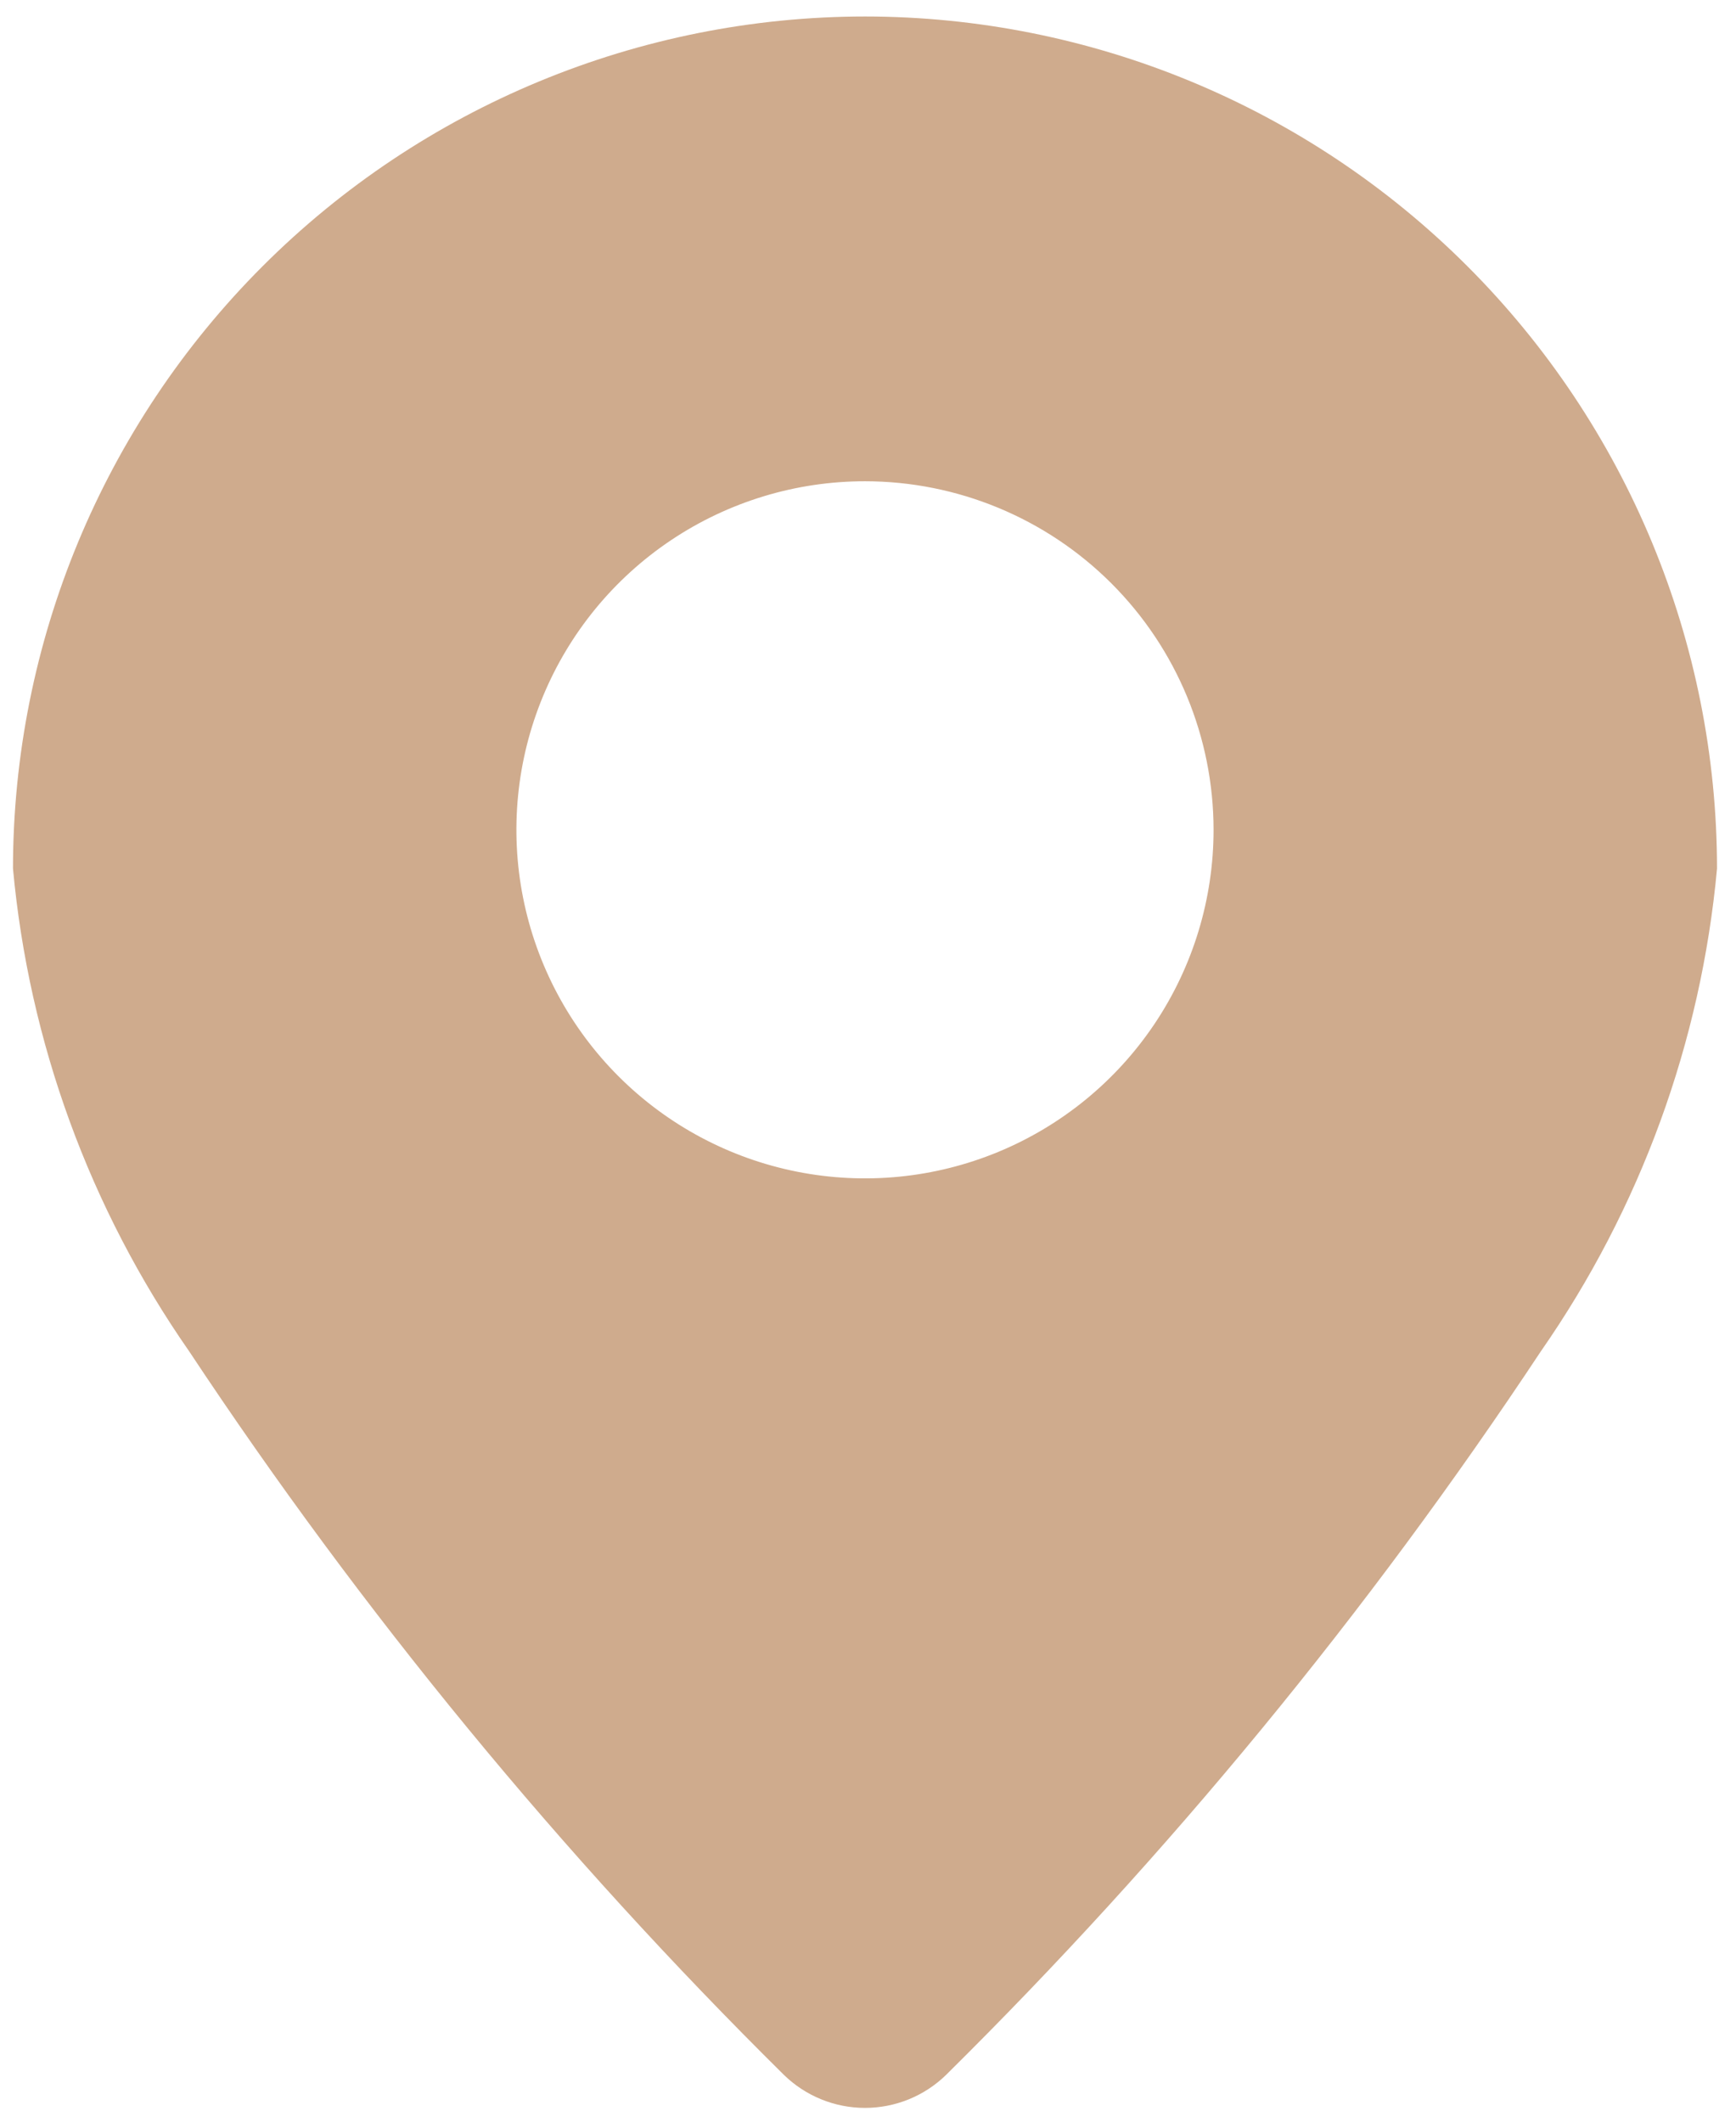 <?xml version="1.0" encoding="UTF-8"?> <svg xmlns="http://www.w3.org/2000/svg" width="90" height="110" viewBox="0 0 90 110" fill="none"><path fill-rule="evenodd" clip-rule="evenodd" d="M44.845 0.855C33.131 0.862 21.899 5.518 13.616 13.801C5.334 22.085 0.678 33.317 0.673 45.031C1.5 54.025 4.647 62.651 9.809 70.063C18.772 83.594 29.105 96.165 40.645 107.578C41.769 108.672 43.276 109.285 44.844 109.285C46.413 109.285 47.92 108.672 49.044 107.578C60.584 96.165 70.918 83.594 79.881 70.063C85.042 62.651 88.19 54.025 89.016 45.031C89.011 33.317 84.356 22.085 76.073 13.801C67.791 5.518 56.559 0.862 44.845 0.855ZM44.845 24.951C41.27 24.95 37.776 26.01 34.804 27.996C31.832 29.981 29.516 32.803 28.148 36.105C26.78 39.407 26.422 43.041 27.119 46.547C27.816 50.052 29.537 53.273 32.064 55.8C34.591 58.328 37.811 60.049 41.317 60.746C44.822 61.444 48.456 61.086 51.758 59.719C55.06 58.351 57.883 56.035 59.869 53.063C61.855 50.091 62.915 46.597 62.915 43.023C62.913 38.231 61.008 33.636 57.62 30.247C54.231 26.859 49.637 24.954 44.845 24.951Z" fill="#CFAB8D"></path></svg> 